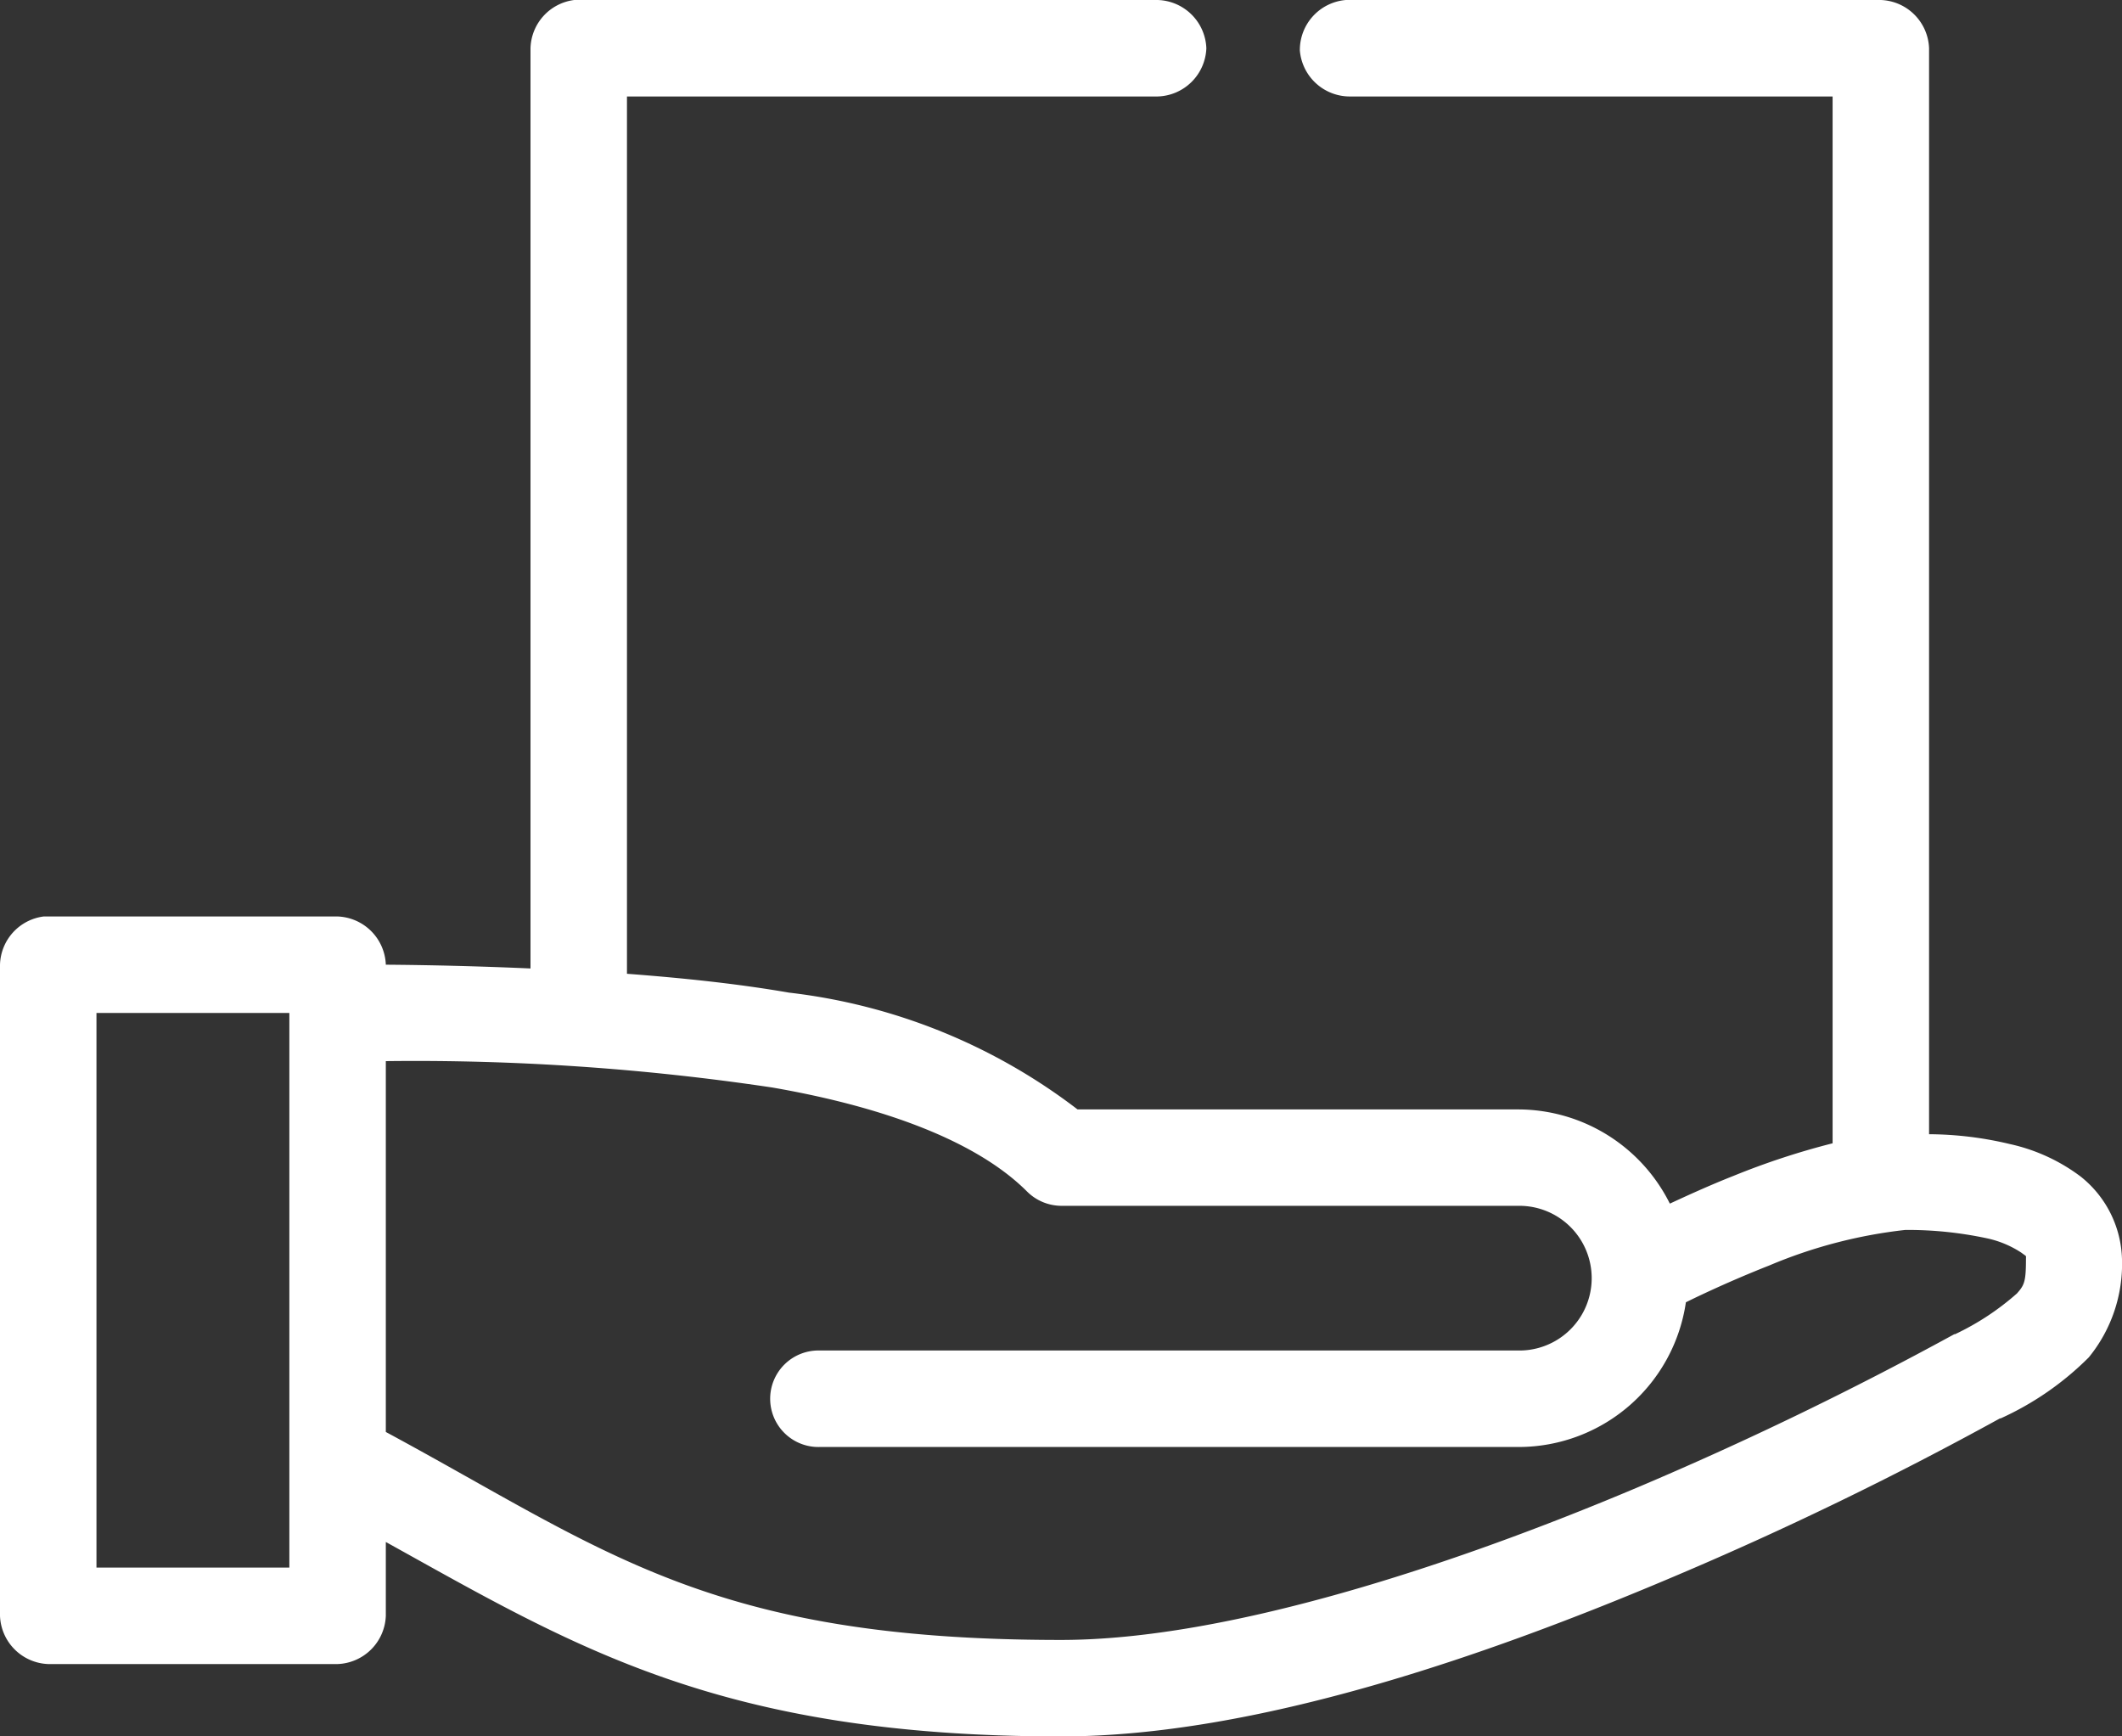 <svg xmlns="http://www.w3.org/2000/svg" width="50" height="40.91"><rect width="100%" height="100%" fill="#333333" stroke="none"/><defs><clipPath id="a"><path data-name="長方形 44" fill="none" d="M0 0h50v40.91H0z"/></clipPath></defs><g data-name="グループ 7" clip-path="url(#a)"><path data-name="パス 9" d="M13.53 0a1.178 1.178 0 00-1.03 1.137v21.68a93.757 93.757 0 00-3.409-.089 1.181 1.181 0 00-1.136-1.136H1.03A1.178 1.178 0 000 22.728v15.341a1.181 1.181 0 001.136 1.136h6.819a1.181 1.181 0 001.136-1.136v-1.74C13.522 38.784 16.949 40.91 25 40.91c4.588 0 10.041-1.9 14.436-3.764a83.04 83.04 0 007.688-3.729h.017a7.038 7.038 0 002.077-1.438A3.482 3.482 0 0050 29.67a2.569 2.569 0 00-.977-1.953 4.318 4.318 0 00-1.669-.764 8.346 8.346 0 00-1.9-.231V1.136A1.181 1.181 0 0044.318 0H31.711a1.182 1.182 0 00-1.083 1.19 1.182 1.182 0 001.19 1.083h11.363v24.663a17.756 17.756 0 00-2.326.764c-.593.234-1.123.479-1.509.657a4 4 0 00-3.551-2.219H25.39a13.784 13.784 0 00-6.8-2.752c-1.2-.208-2.482-.343-3.817-.444V2.273h12.5a1.182 1.182 0 001.152-1.136A1.182 1.182 0 0027.273 0H13.53zM2.273 23.865h4.545v13.067H2.273zM9.091 25a56.905 56.905 0 019.109.622c2.748.477 4.857 1.306 6 2.45a1.152 1.152 0 00.8.337h10.8a1.704 1.704 0 110 3.409H19.318a1.137 1.137 0 100 2.273H35.8a3.985 3.985 0 003.924-3.409s.858-.432 1.971-.87a11.469 11.469 0 013.2-.835 8.952 8.952 0 011.935.2 2.381 2.381 0 01.8.337c.131.1.107.053.107.16 0 .532-.043.607-.213.8a6.18 6.18 0 01-1.456.959h-.018a83.1 83.1 0 01-7.493 3.622C34.278 36.86 28.936 38.637 25 38.637c-8.3 0-10.744-2.116-15.909-4.9z" fill="#fff"/></g></svg>